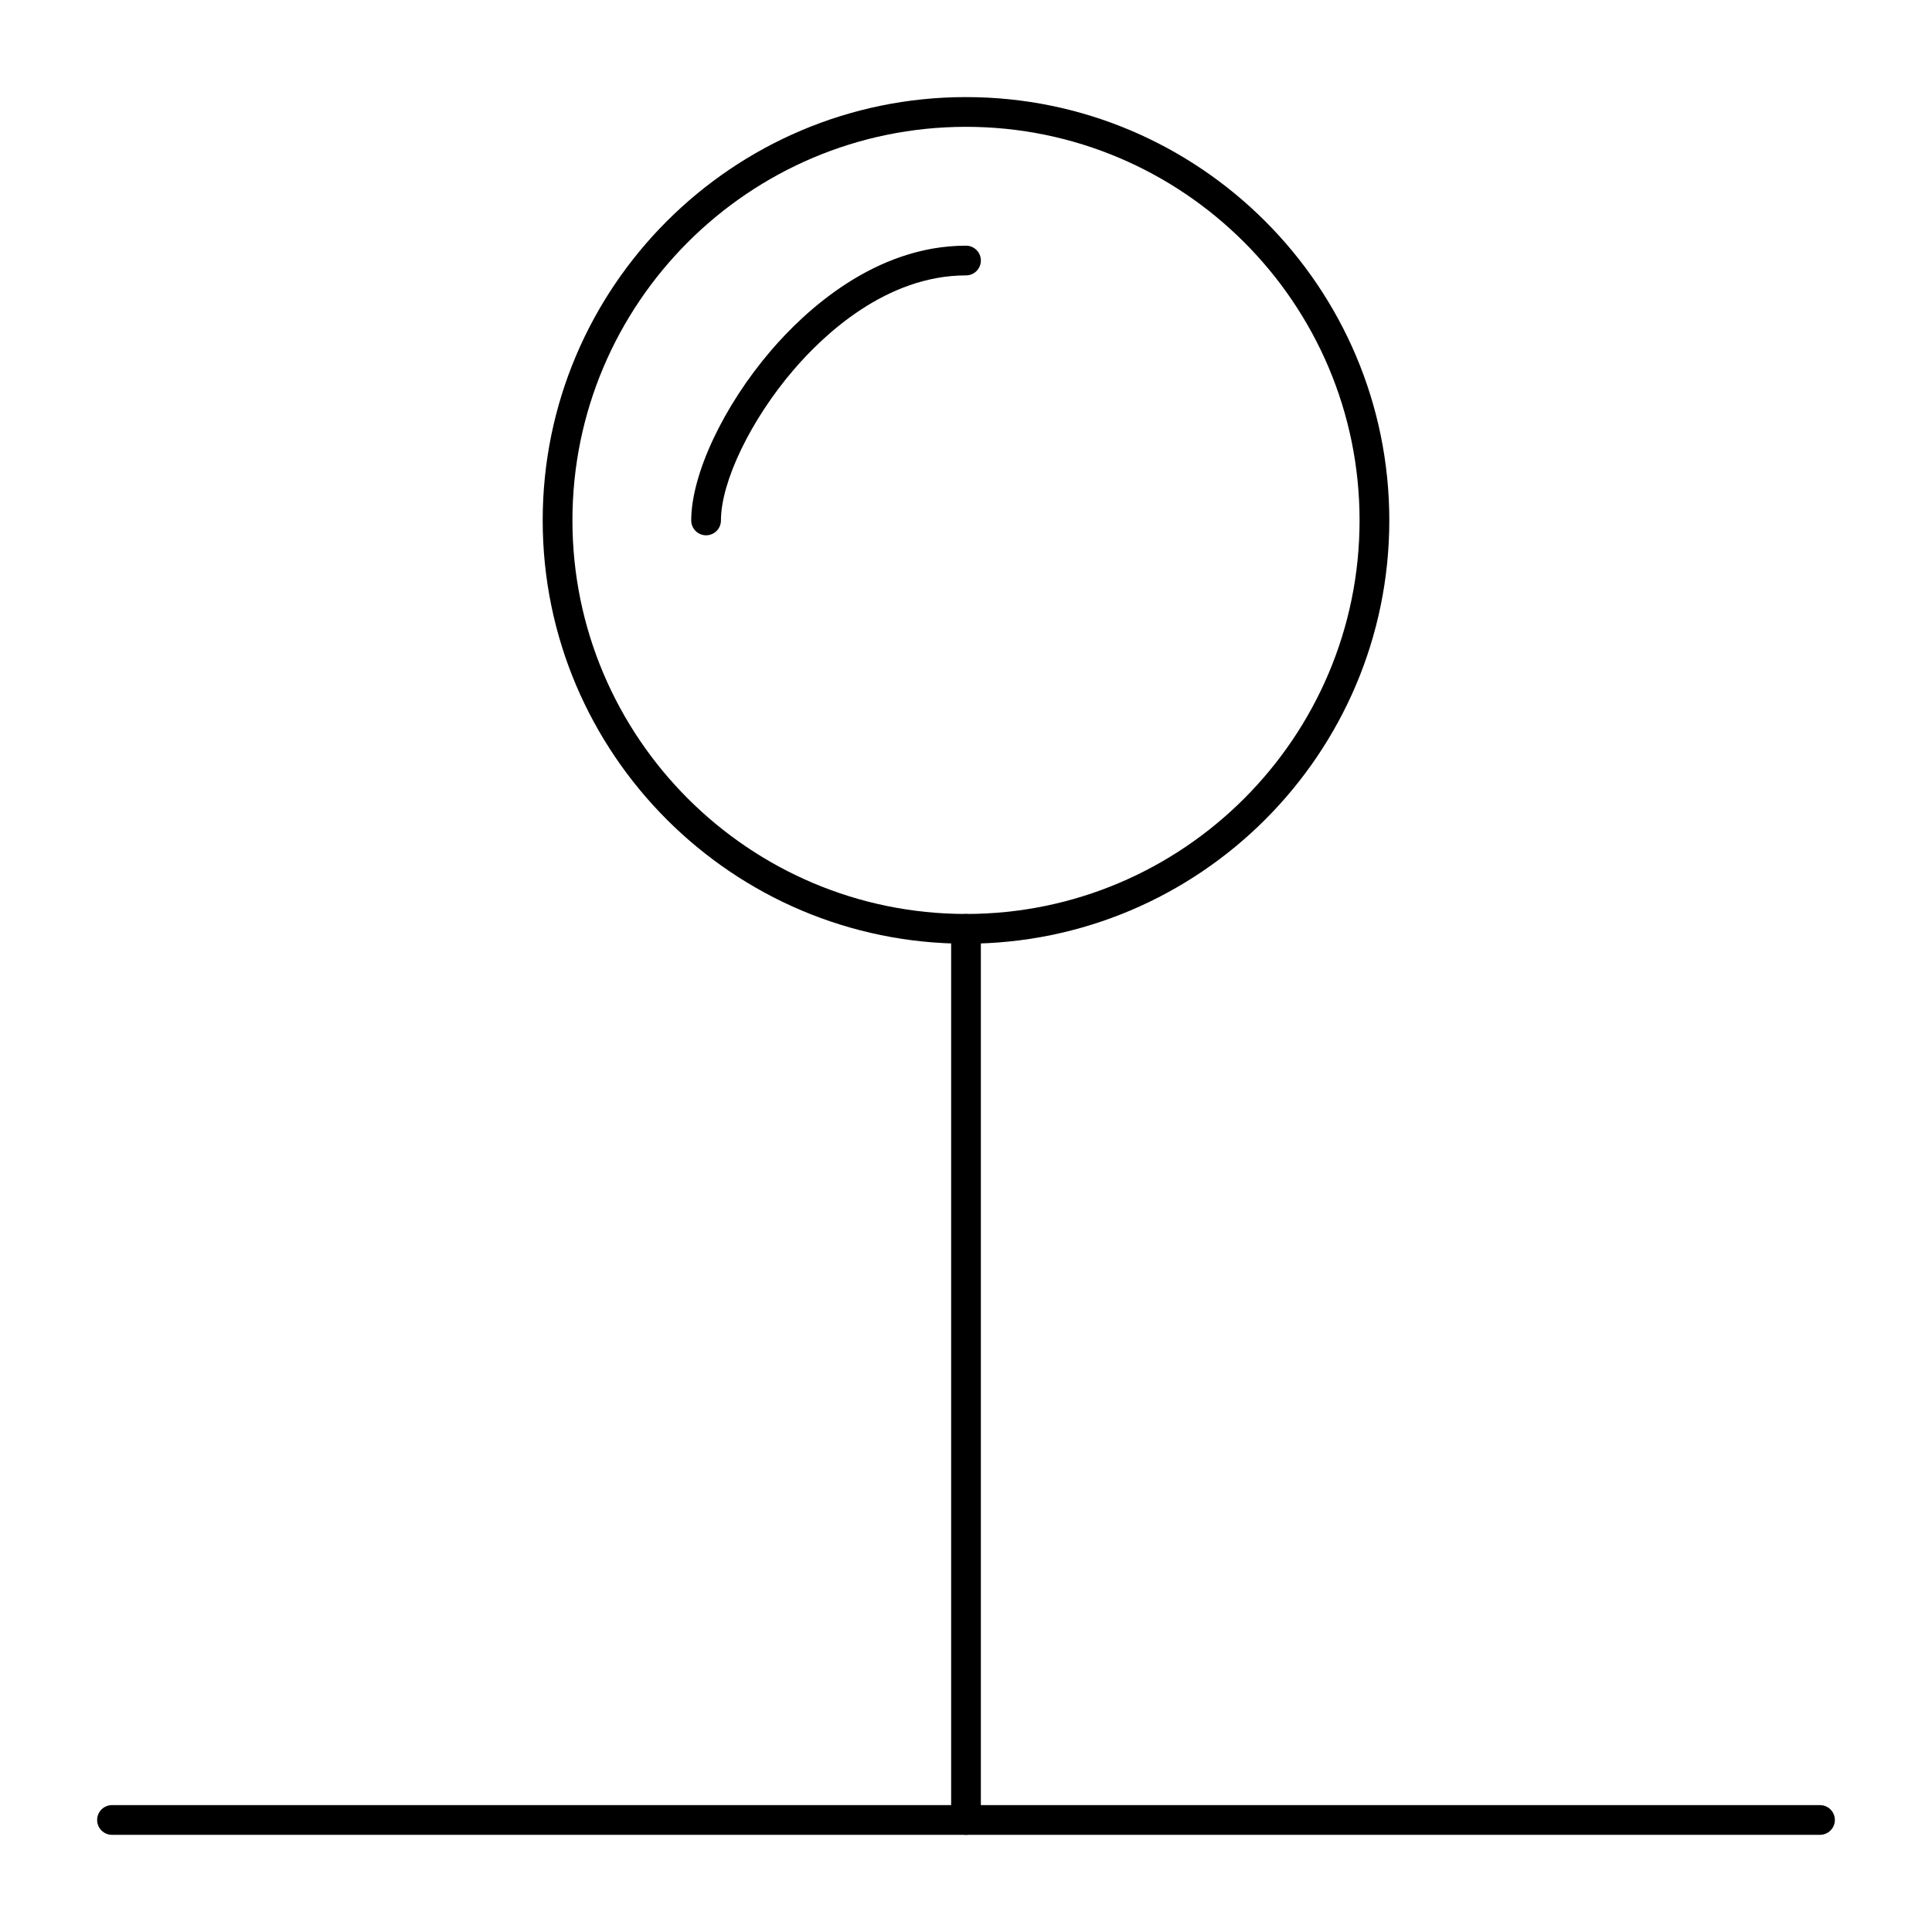 <?xml version="1.0" encoding="UTF-8"?>
<!-- Uploaded to: ICON Repo, www.svgrepo.com, Generator: ICON Repo Mixer Tools -->
<svg fill="#000000" width="800px" height="800px" version="1.1" viewBox="144 144 512 512" xmlns="http://www.w3.org/2000/svg">
 <g>
  <path d="m400 394.09c-61.855 0-112.18-50.32-112.18-112.18-0.004-61.855 50.32-112.18 112.18-112.18 61.852 0 112.18 50.32 112.18 112.18s-50.324 112.18-112.18 112.18zm0-216.48c-57.516 0-104.3 46.789-104.3 104.3s46.789 104.3 104.3 104.3c57.512 0 104.3-46.789 104.3-104.3s-46.793-104.3-104.3-104.3z"/>
  <path d="m331.12 285.86c-2.172 0-3.938-1.762-3.938-3.938 0-12.172 8.488-30.258 21.121-45.004 8.898-10.387 27.445-27.812 51.699-27.812 2.172 0 3.938 1.762 3.938 3.938 0 2.172-1.762 3.938-3.938 3.938-21.102 0-37.699 15.703-45.715 25.062-11.324 13.211-19.23 29.613-19.23 39.879 0 2.176-1.762 3.938-3.938 3.938z"/>
  <path d="m400 630.25c-2.172 0-3.938-1.762-3.938-3.938v-236.16c0-2.172 1.762-3.938 3.938-3.938 2.172 0 3.938 1.762 3.938 3.938v236.16c-0.004 2.172-1.766 3.934-3.938 3.934z"/>
  <path d="m626.32 630.25h-452.64c-2.172 0-3.938-1.762-3.938-3.938 0-2.172 1.762-3.938 3.938-3.938h452.64c2.172 0 3.938 1.762 3.938 3.938-0.004 2.176-1.766 3.938-3.938 3.938z"/>
 </g>
</svg>